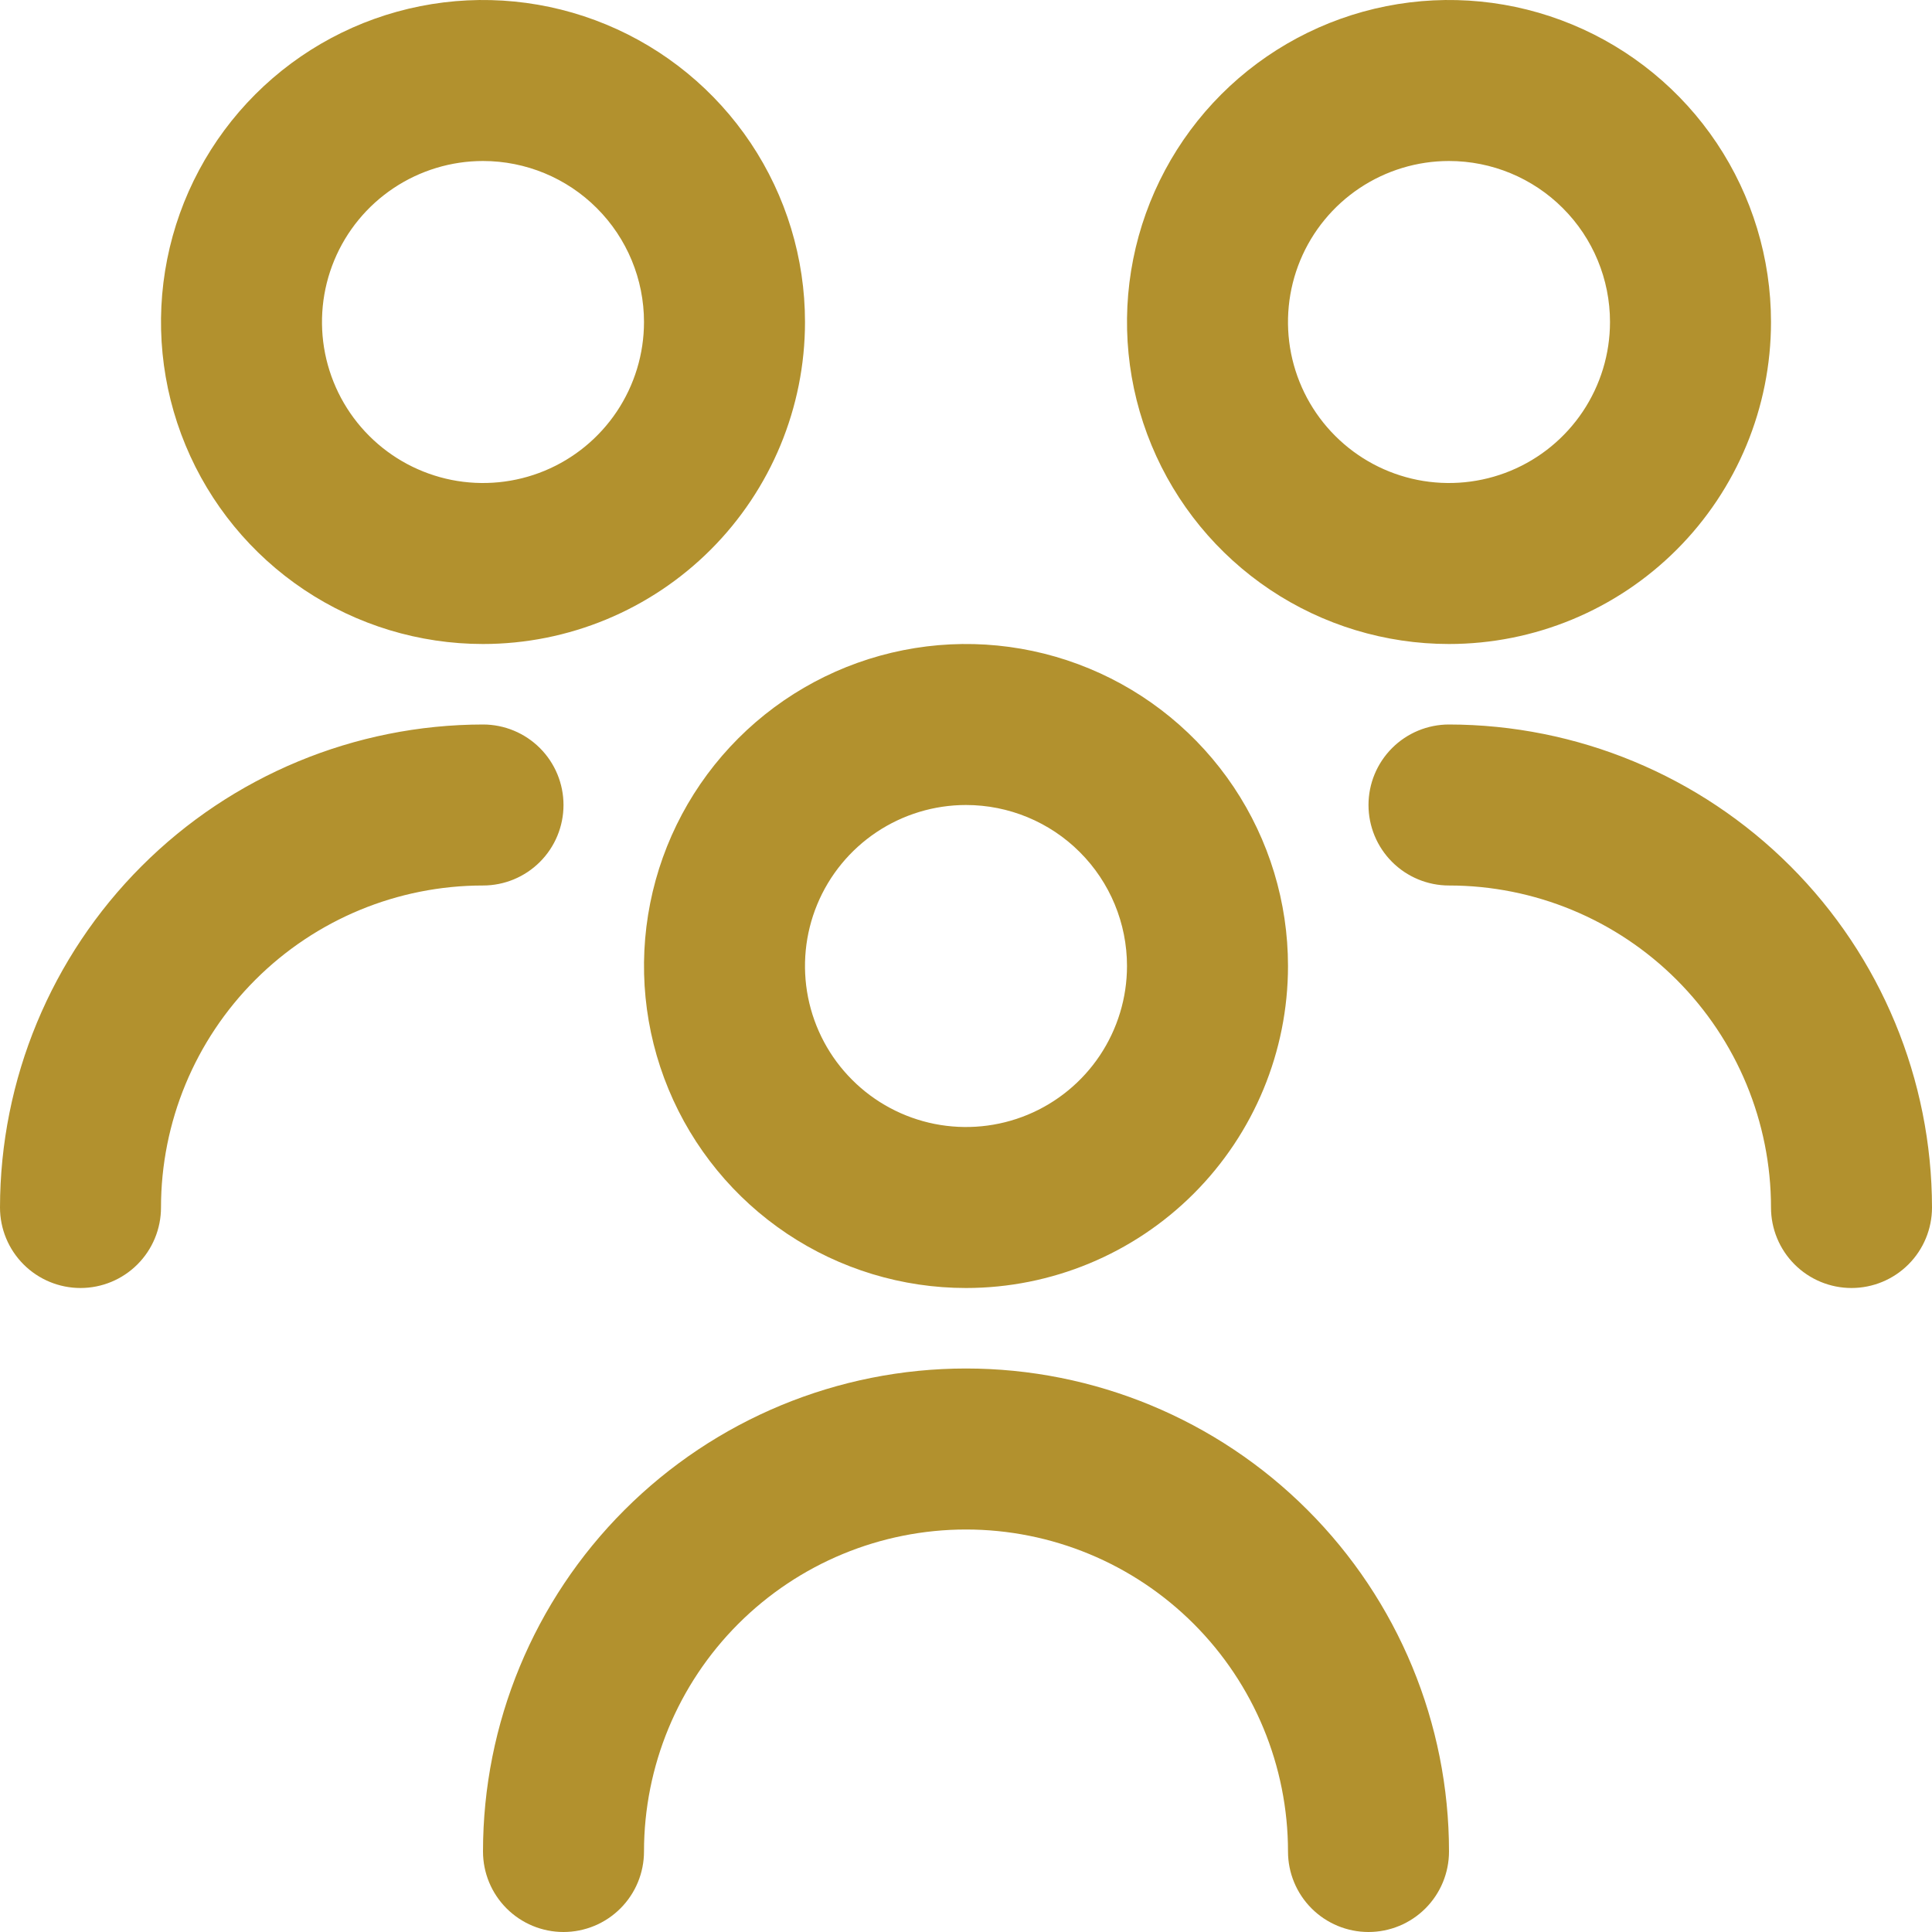 <?xml version="1.0" encoding="UTF-8"?>
<svg xmlns="http://www.w3.org/2000/svg" width="39" height="39" viewBox="0 0 39 39" fill="none">
  <path d="M19.5 26C18.214 26 16.958 25.619 15.889 24.905C14.82 24.19 13.987 23.175 13.495 21.987C13.003 20.8 12.874 19.493 13.125 18.232C13.376 16.971 13.995 15.813 14.904 14.904C15.813 13.995 16.971 13.376 18.232 13.125C19.493 12.874 20.8 13.003 21.987 13.495C23.175 13.987 24.19 14.82 24.905 15.889C25.619 16.958 26 18.214 26 19.5C26 21.224 25.315 22.877 24.096 24.096C22.877 25.315 21.224 26 19.5 26ZM19.5 16.25C18.857 16.25 18.229 16.441 17.694 16.798C17.16 17.155 16.743 17.662 16.497 18.256C16.251 18.85 16.187 19.504 16.312 20.134C16.438 20.765 16.747 21.344 17.202 21.798C17.656 22.253 18.235 22.562 18.866 22.688C19.496 22.813 20.15 22.749 20.744 22.503C21.338 22.257 21.845 21.84 22.202 21.306C22.559 20.771 22.75 20.143 22.75 19.5C22.75 18.638 22.408 17.811 21.798 17.202C21.189 16.592 20.362 16.25 19.5 16.25ZM29.25 37.375C29.25 34.789 28.223 32.309 26.394 30.481C24.566 28.652 22.086 27.625 19.5 27.625C16.914 27.625 14.434 28.652 12.606 30.481C10.777 32.309 9.75 34.789 9.75 37.375C9.75 37.806 9.921 38.219 10.226 38.524C10.531 38.829 10.944 39 11.375 39C11.806 39 12.219 38.829 12.524 38.524C12.829 38.219 13 37.806 13 37.375C13 35.651 13.685 33.998 14.904 32.779C16.123 31.56 17.776 30.875 19.5 30.875C21.224 30.875 22.877 31.56 24.096 32.779C25.315 33.998 26 35.651 26 37.375C26 37.806 26.171 38.219 26.476 38.524C26.781 38.829 27.194 39 27.625 39C28.056 39 28.469 38.829 28.774 38.524C29.079 38.219 29.25 37.806 29.25 37.375ZM29.25 13C27.964 13 26.708 12.619 25.639 11.905C24.57 11.19 23.737 10.175 23.245 8.987C22.753 7.8 22.624 6.493 22.875 5.232C23.126 3.971 23.745 2.813 24.654 1.904C25.563 0.995 26.721 0.376 27.982 0.125C29.243 -0.126 30.55 0.003 31.737 0.495C32.925 0.987 33.94 1.82 34.655 2.889C35.369 3.958 35.75 5.214 35.75 6.5C35.75 8.224 35.065 9.877 33.846 11.096C32.627 12.315 30.974 13 29.25 13ZM29.25 3.25C28.607 3.25 27.979 3.441 27.444 3.798C26.91 4.155 26.493 4.662 26.247 5.256C26.001 5.85 25.937 6.504 26.062 7.134C26.188 7.764 26.497 8.344 26.952 8.798C27.406 9.253 27.985 9.562 28.616 9.688C29.246 9.813 29.9 9.749 30.494 9.503C31.088 9.257 31.595 8.84 31.952 8.306C32.309 7.771 32.5 7.143 32.5 6.5C32.5 5.638 32.158 4.811 31.548 4.202C30.939 3.592 30.112 3.25 29.25 3.25ZM39 24.375C38.997 21.79 37.969 19.311 36.141 17.484C34.313 15.656 31.835 14.628 29.25 14.625C28.819 14.625 28.406 14.796 28.101 15.101C27.796 15.406 27.625 15.819 27.625 16.25C27.625 16.681 27.796 17.094 28.101 17.399C28.406 17.704 28.819 17.875 29.25 17.875C30.974 17.875 32.627 18.56 33.846 19.779C35.065 20.998 35.75 22.651 35.75 24.375C35.75 24.806 35.921 25.219 36.226 25.524C36.531 25.829 36.944 26 37.375 26C37.806 26 38.219 25.829 38.524 25.524C38.829 25.219 39 24.806 39 24.375ZM9.75 13C8.464 13 7.208 12.619 6.139 11.905C5.07 11.19 4.237 10.175 3.745 8.987C3.253 7.8 3.124 6.493 3.375 5.232C3.626 3.971 4.245 2.813 5.154 1.904C6.063 0.995 7.221 0.376 8.482 0.125C9.743 -0.126 11.05 0.003 12.237 0.495C13.425 0.987 14.44 1.82 15.155 2.889C15.869 3.958 16.25 5.214 16.25 6.5C16.25 8.224 15.565 9.877 14.346 11.096C13.127 12.315 11.474 13 9.75 13ZM9.75 3.25C9.107 3.25 8.479 3.441 7.944 3.798C7.41 4.155 6.993 4.662 6.747 5.256C6.501 5.85 6.437 6.504 6.562 7.134C6.688 7.764 6.997 8.344 7.452 8.798C7.906 9.253 8.486 9.562 9.116 9.688C9.746 9.813 10.4 9.749 10.994 9.503C11.588 9.257 12.095 8.84 12.452 8.306C12.809 7.771 13 7.143 13 6.5C13 5.638 12.658 4.811 12.048 4.202C11.439 3.592 10.612 3.25 9.75 3.25ZM3.25 24.375C3.25 22.651 3.935 20.998 5.154 19.779C6.373 18.56 8.026 17.875 9.75 17.875C10.181 17.875 10.594 17.704 10.899 17.399C11.204 17.094 11.375 16.681 11.375 16.25C11.375 15.819 11.204 15.406 10.899 15.101C10.594 14.796 10.181 14.625 9.75 14.625C7.165 14.628 4.686 15.656 2.859 17.484C1.031 19.311 0.003 21.79 0 24.375C0 24.806 0.171 25.219 0.476 25.524C0.781 25.829 1.194 26 1.625 26C2.056 26 2.469 25.829 2.774 25.524C3.079 25.219 3.25 24.806 3.25 24.375Z" fill="#B2912E"></path>
</svg>
